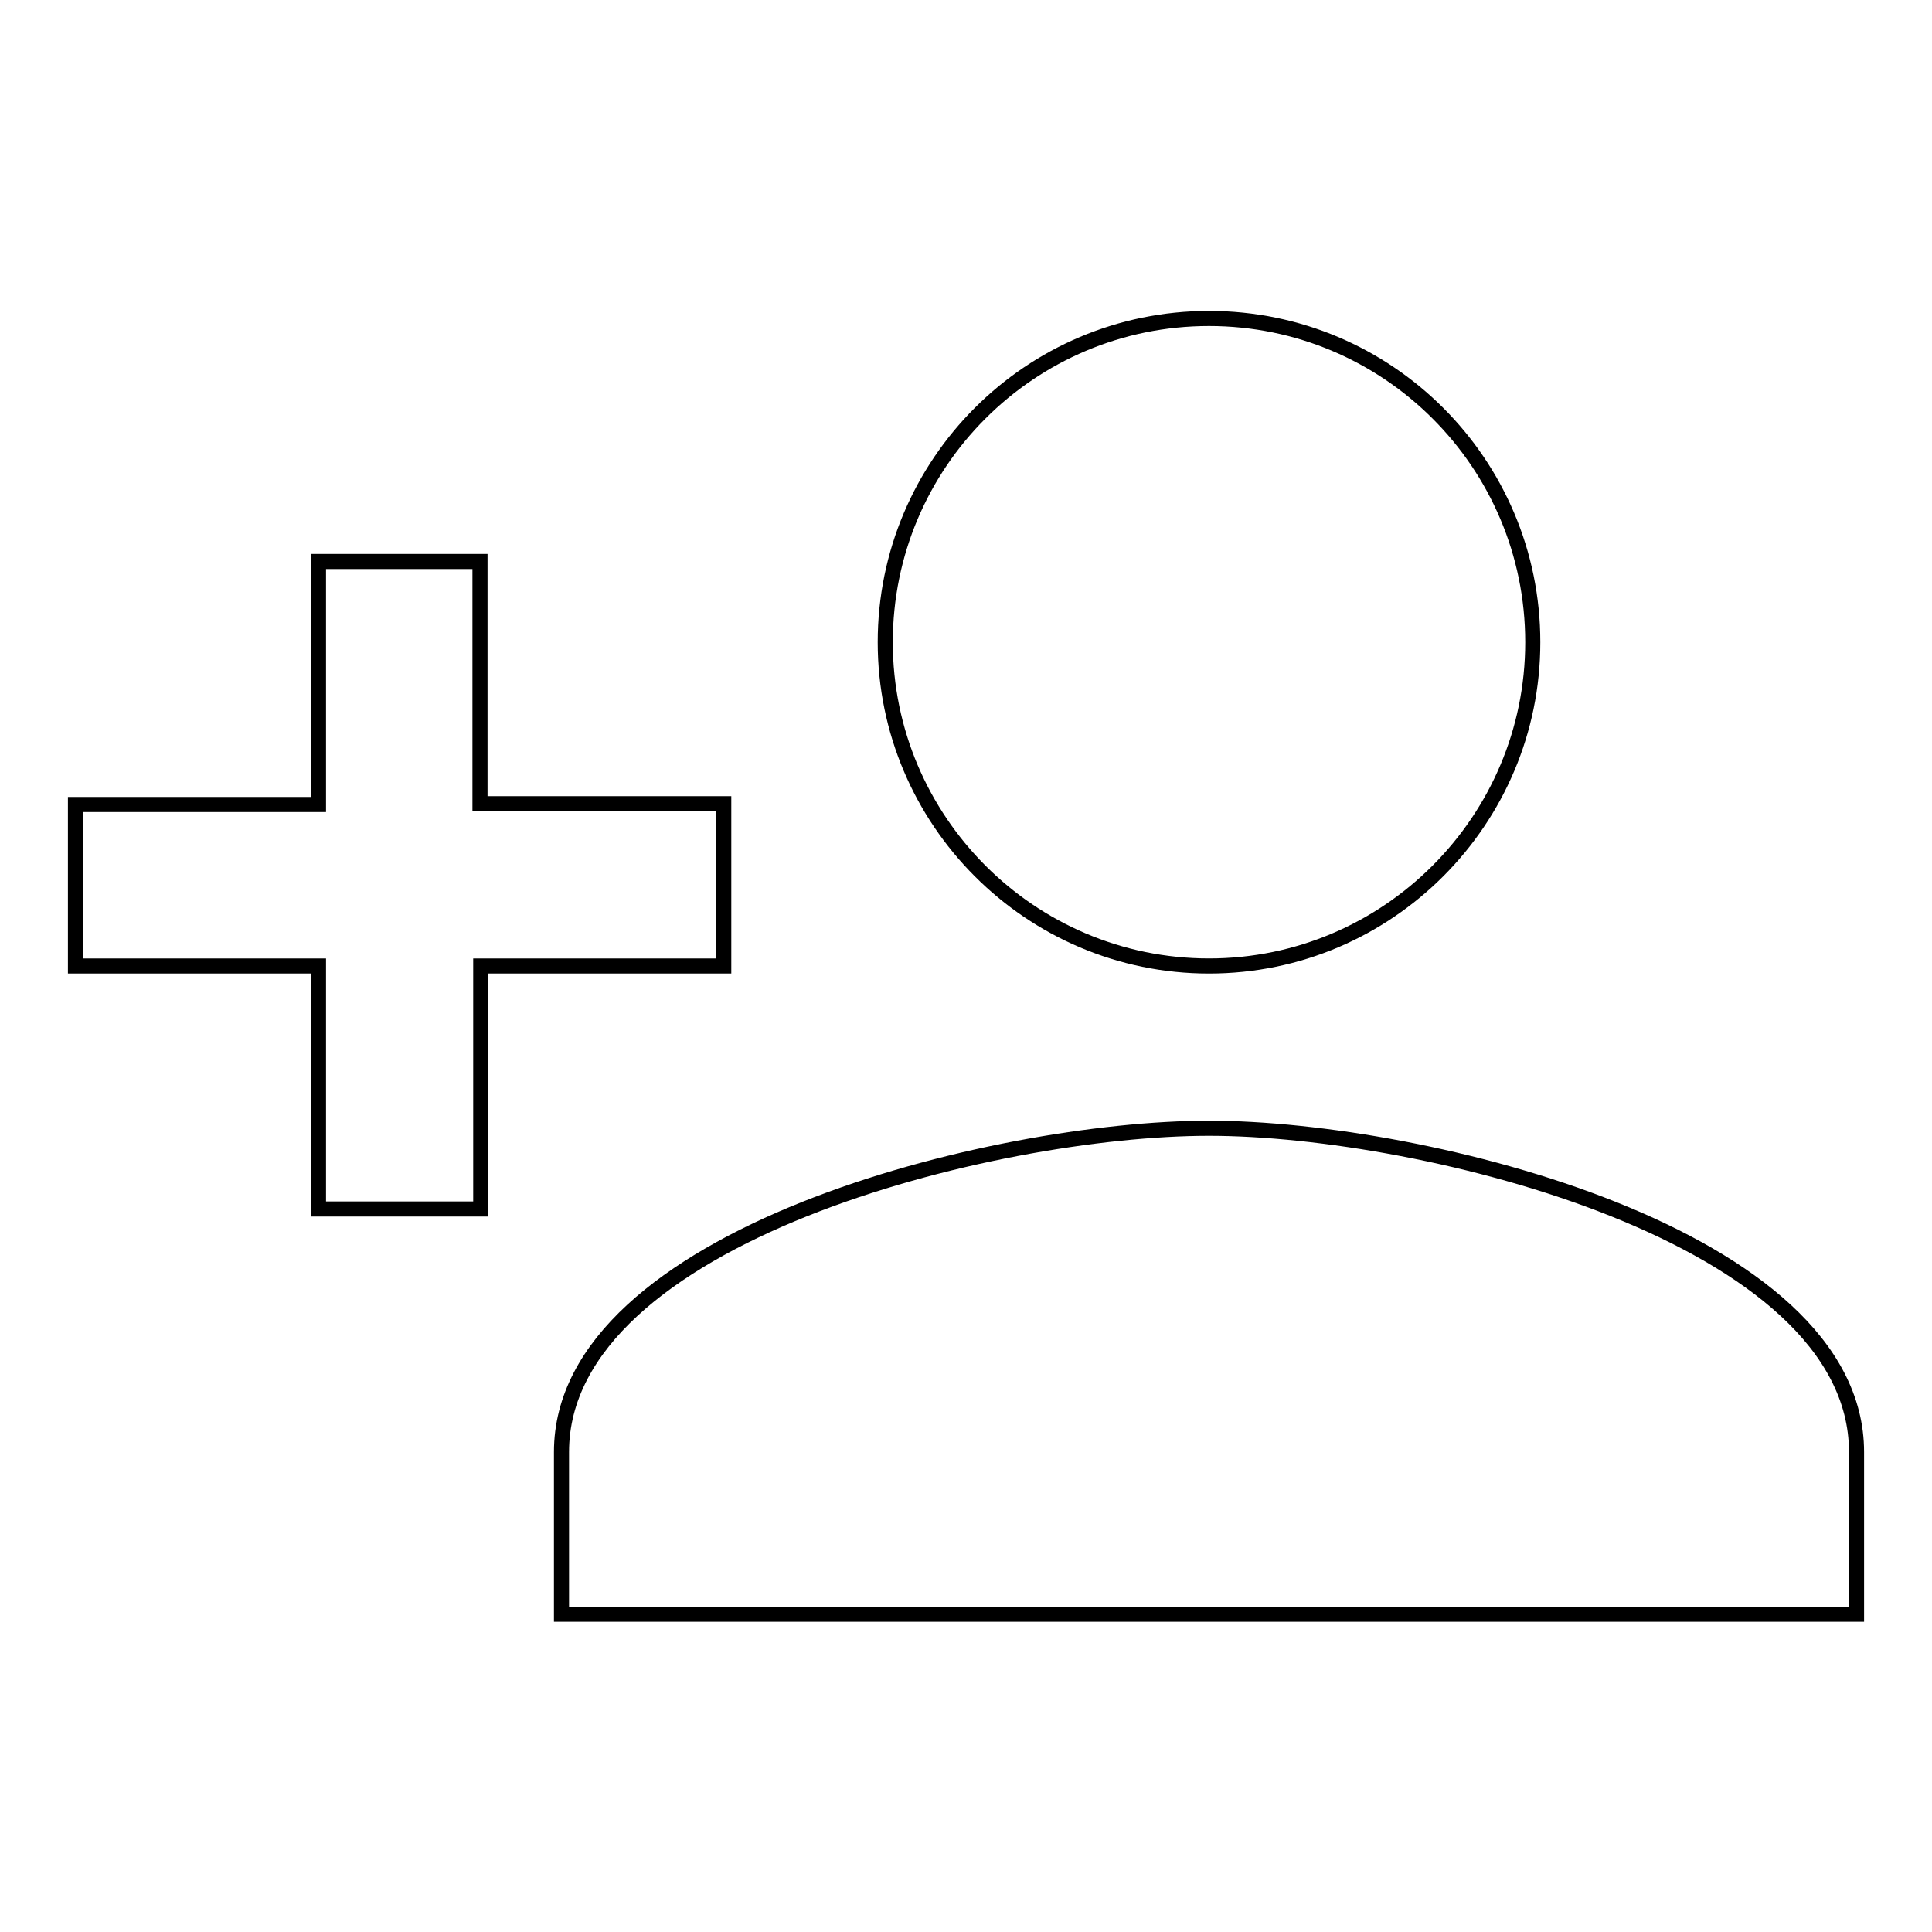 <?xml version="1.0" encoding="utf-8"?>
<!-- Svg Vector Icons : http://www.onlinewebfonts.com/icon -->
<!DOCTYPE svg PUBLIC "-//W3C//DTD SVG 1.1//EN" "http://www.w3.org/Graphics/SVG/1.1/DTD/svg11.dtd">
<svg version="1.1" xmlns="http://www.w3.org/2000/svg" xmlns:xlink="http://www.w3.org/1999/xlink" x="0px" y="0px" viewBox="0 0 256 256" enable-background="new 0 0 256 256" xml:space="preserve">
<g> <path stroke-width="2" fill-opacity="0" stroke="#000000"  d="M160.2,128c23.7,0,42.9-19.3,42.9-42.9c0-23.7-19.2-42.9-42.9-42.9s-42.9,19.2-42.9,42.9 C117.3,108.7,136.5,128,160.2,128z M63.6,106.5V74.4H42.2v32.2H10V128h32.2v32.2h21.5V128h32.2v-21.5H63.6z M160.2,149.5 c-28.6,0-85.8,14.3-85.8,42.9v21.5H246v-21.5C246,163.8,188.8,149.5,160.2,149.5z"/></g>
</svg>